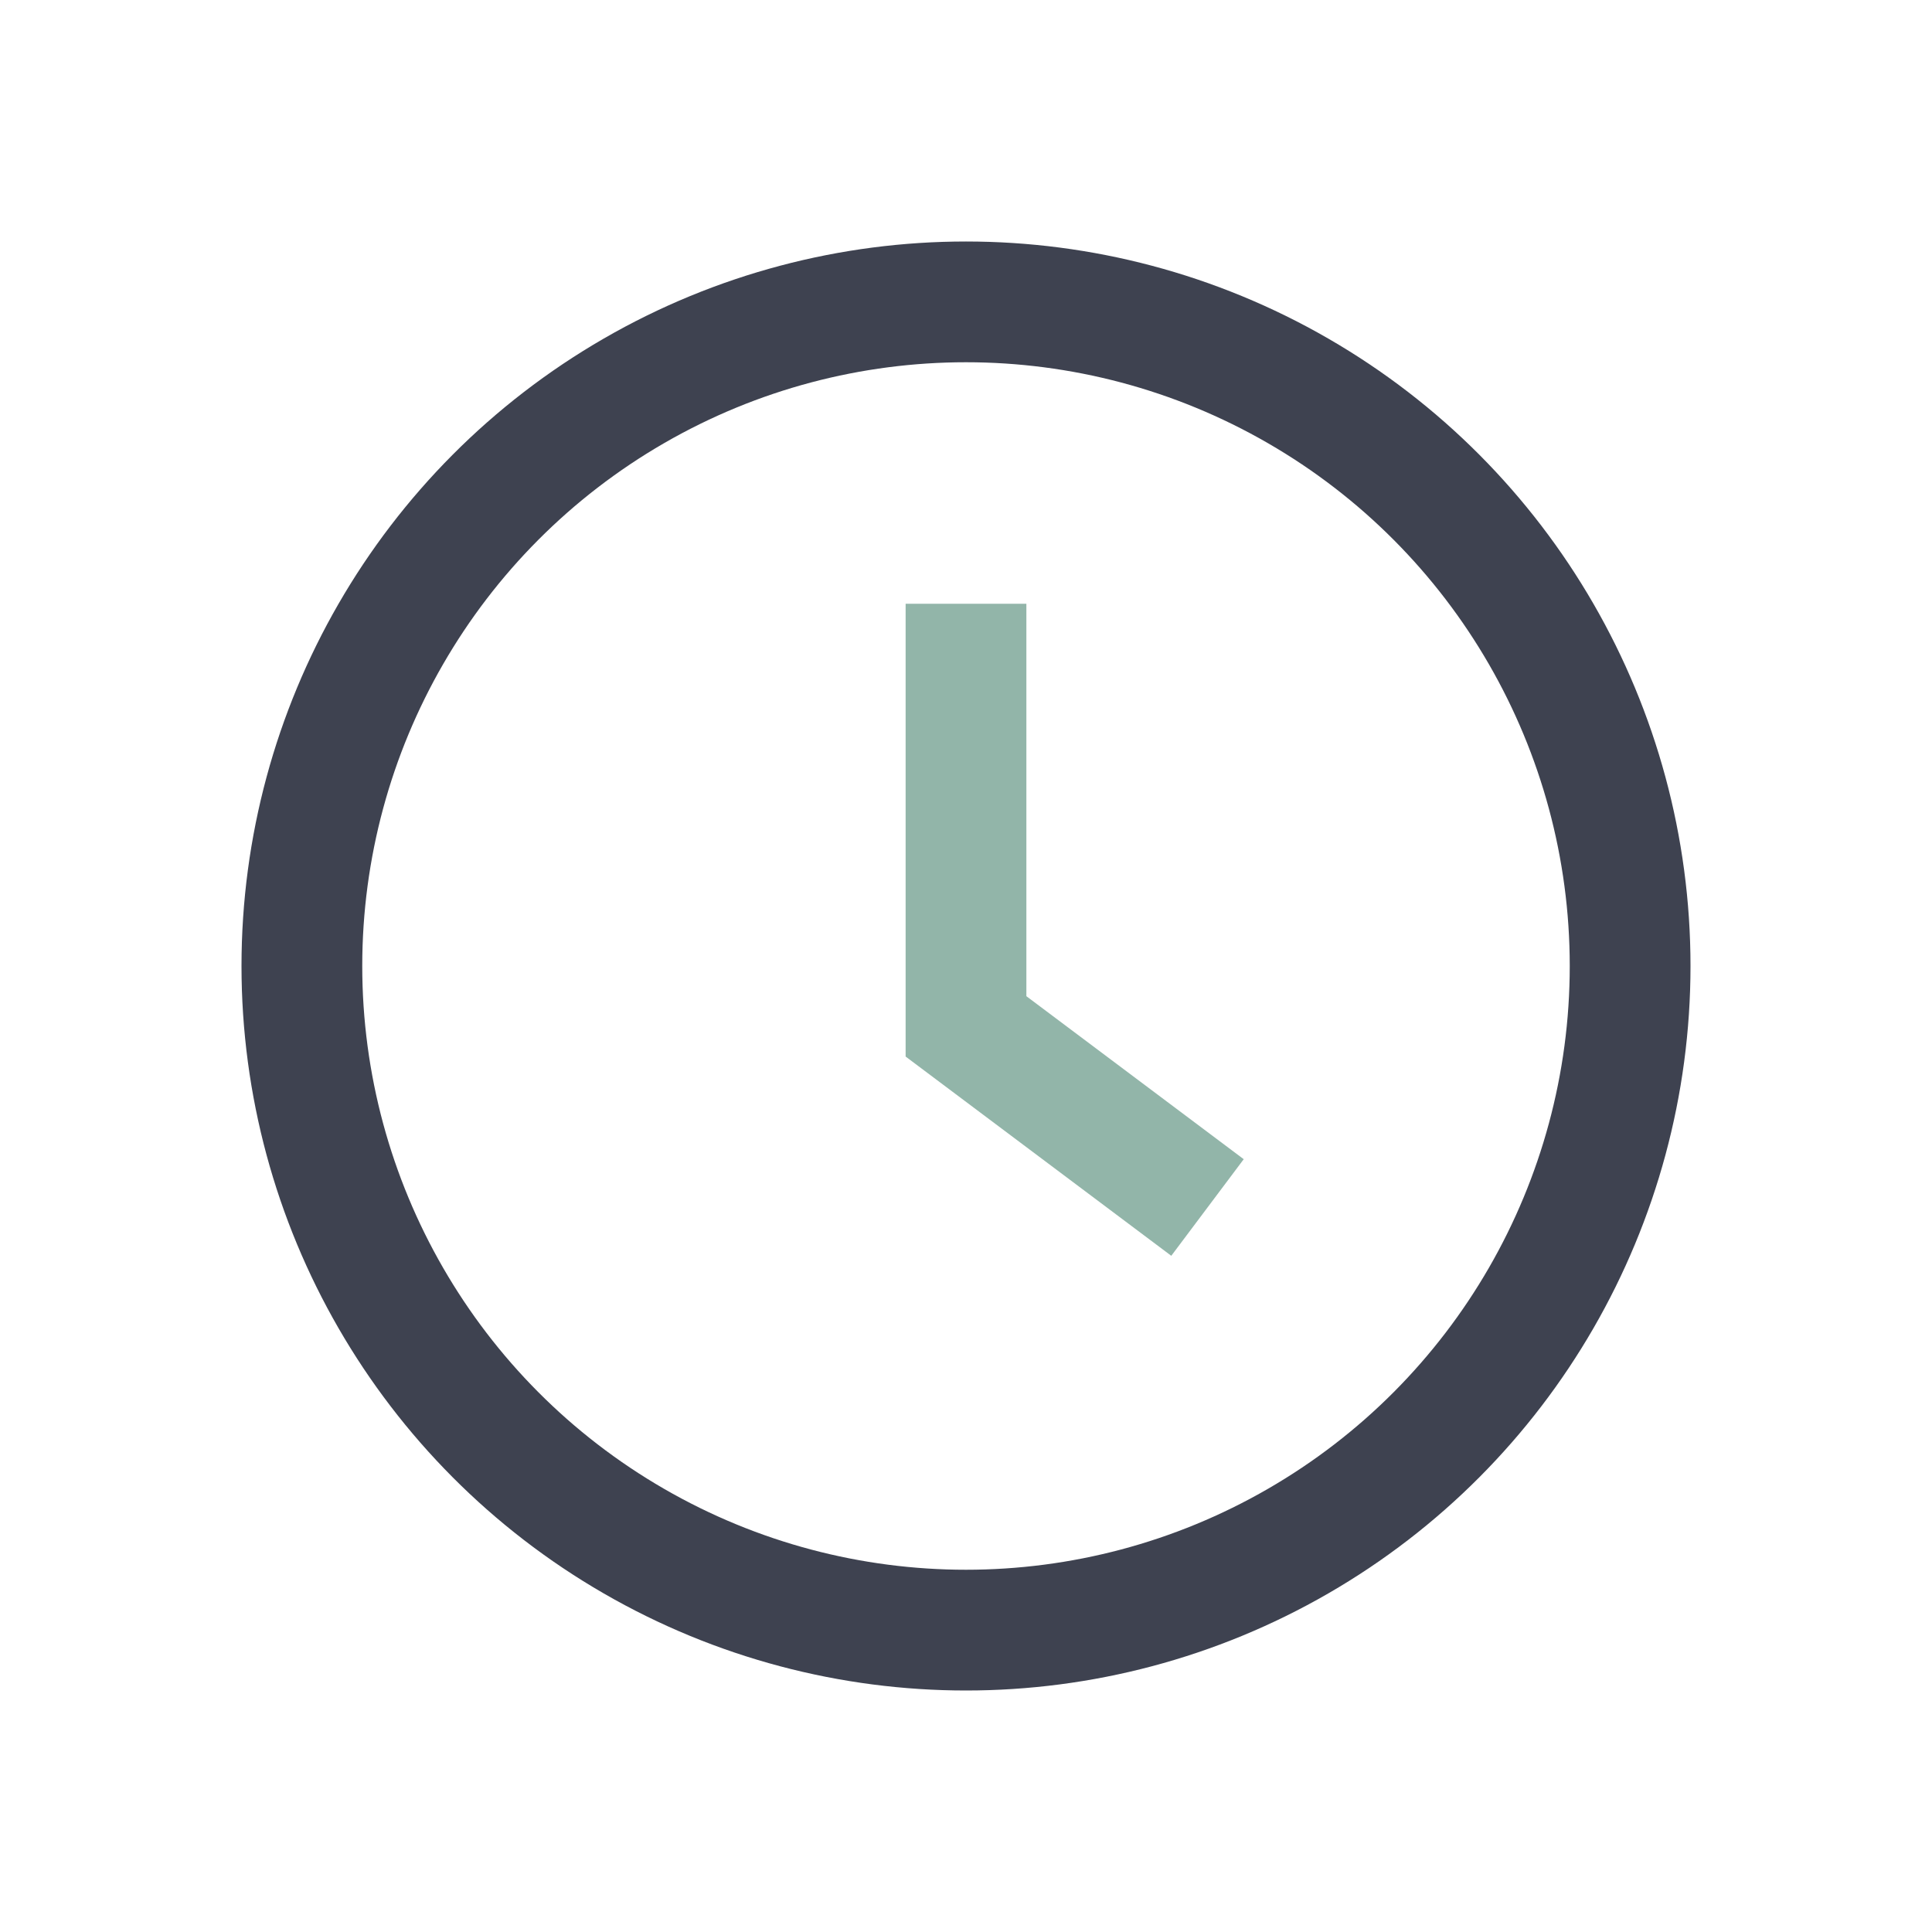 <?xml version="1.0" encoding="UTF-8"?>
<svg xmlns="http://www.w3.org/2000/svg" width="32" height="32" viewBox="0 0 32 32"><circle cx="16" cy="16" r="11" fill="none" stroke="#3E4250" stroke-width="2"/><path d="M16 10v7l4 3" fill="none" stroke="#92B5A9" stroke-width="2"/></svg>